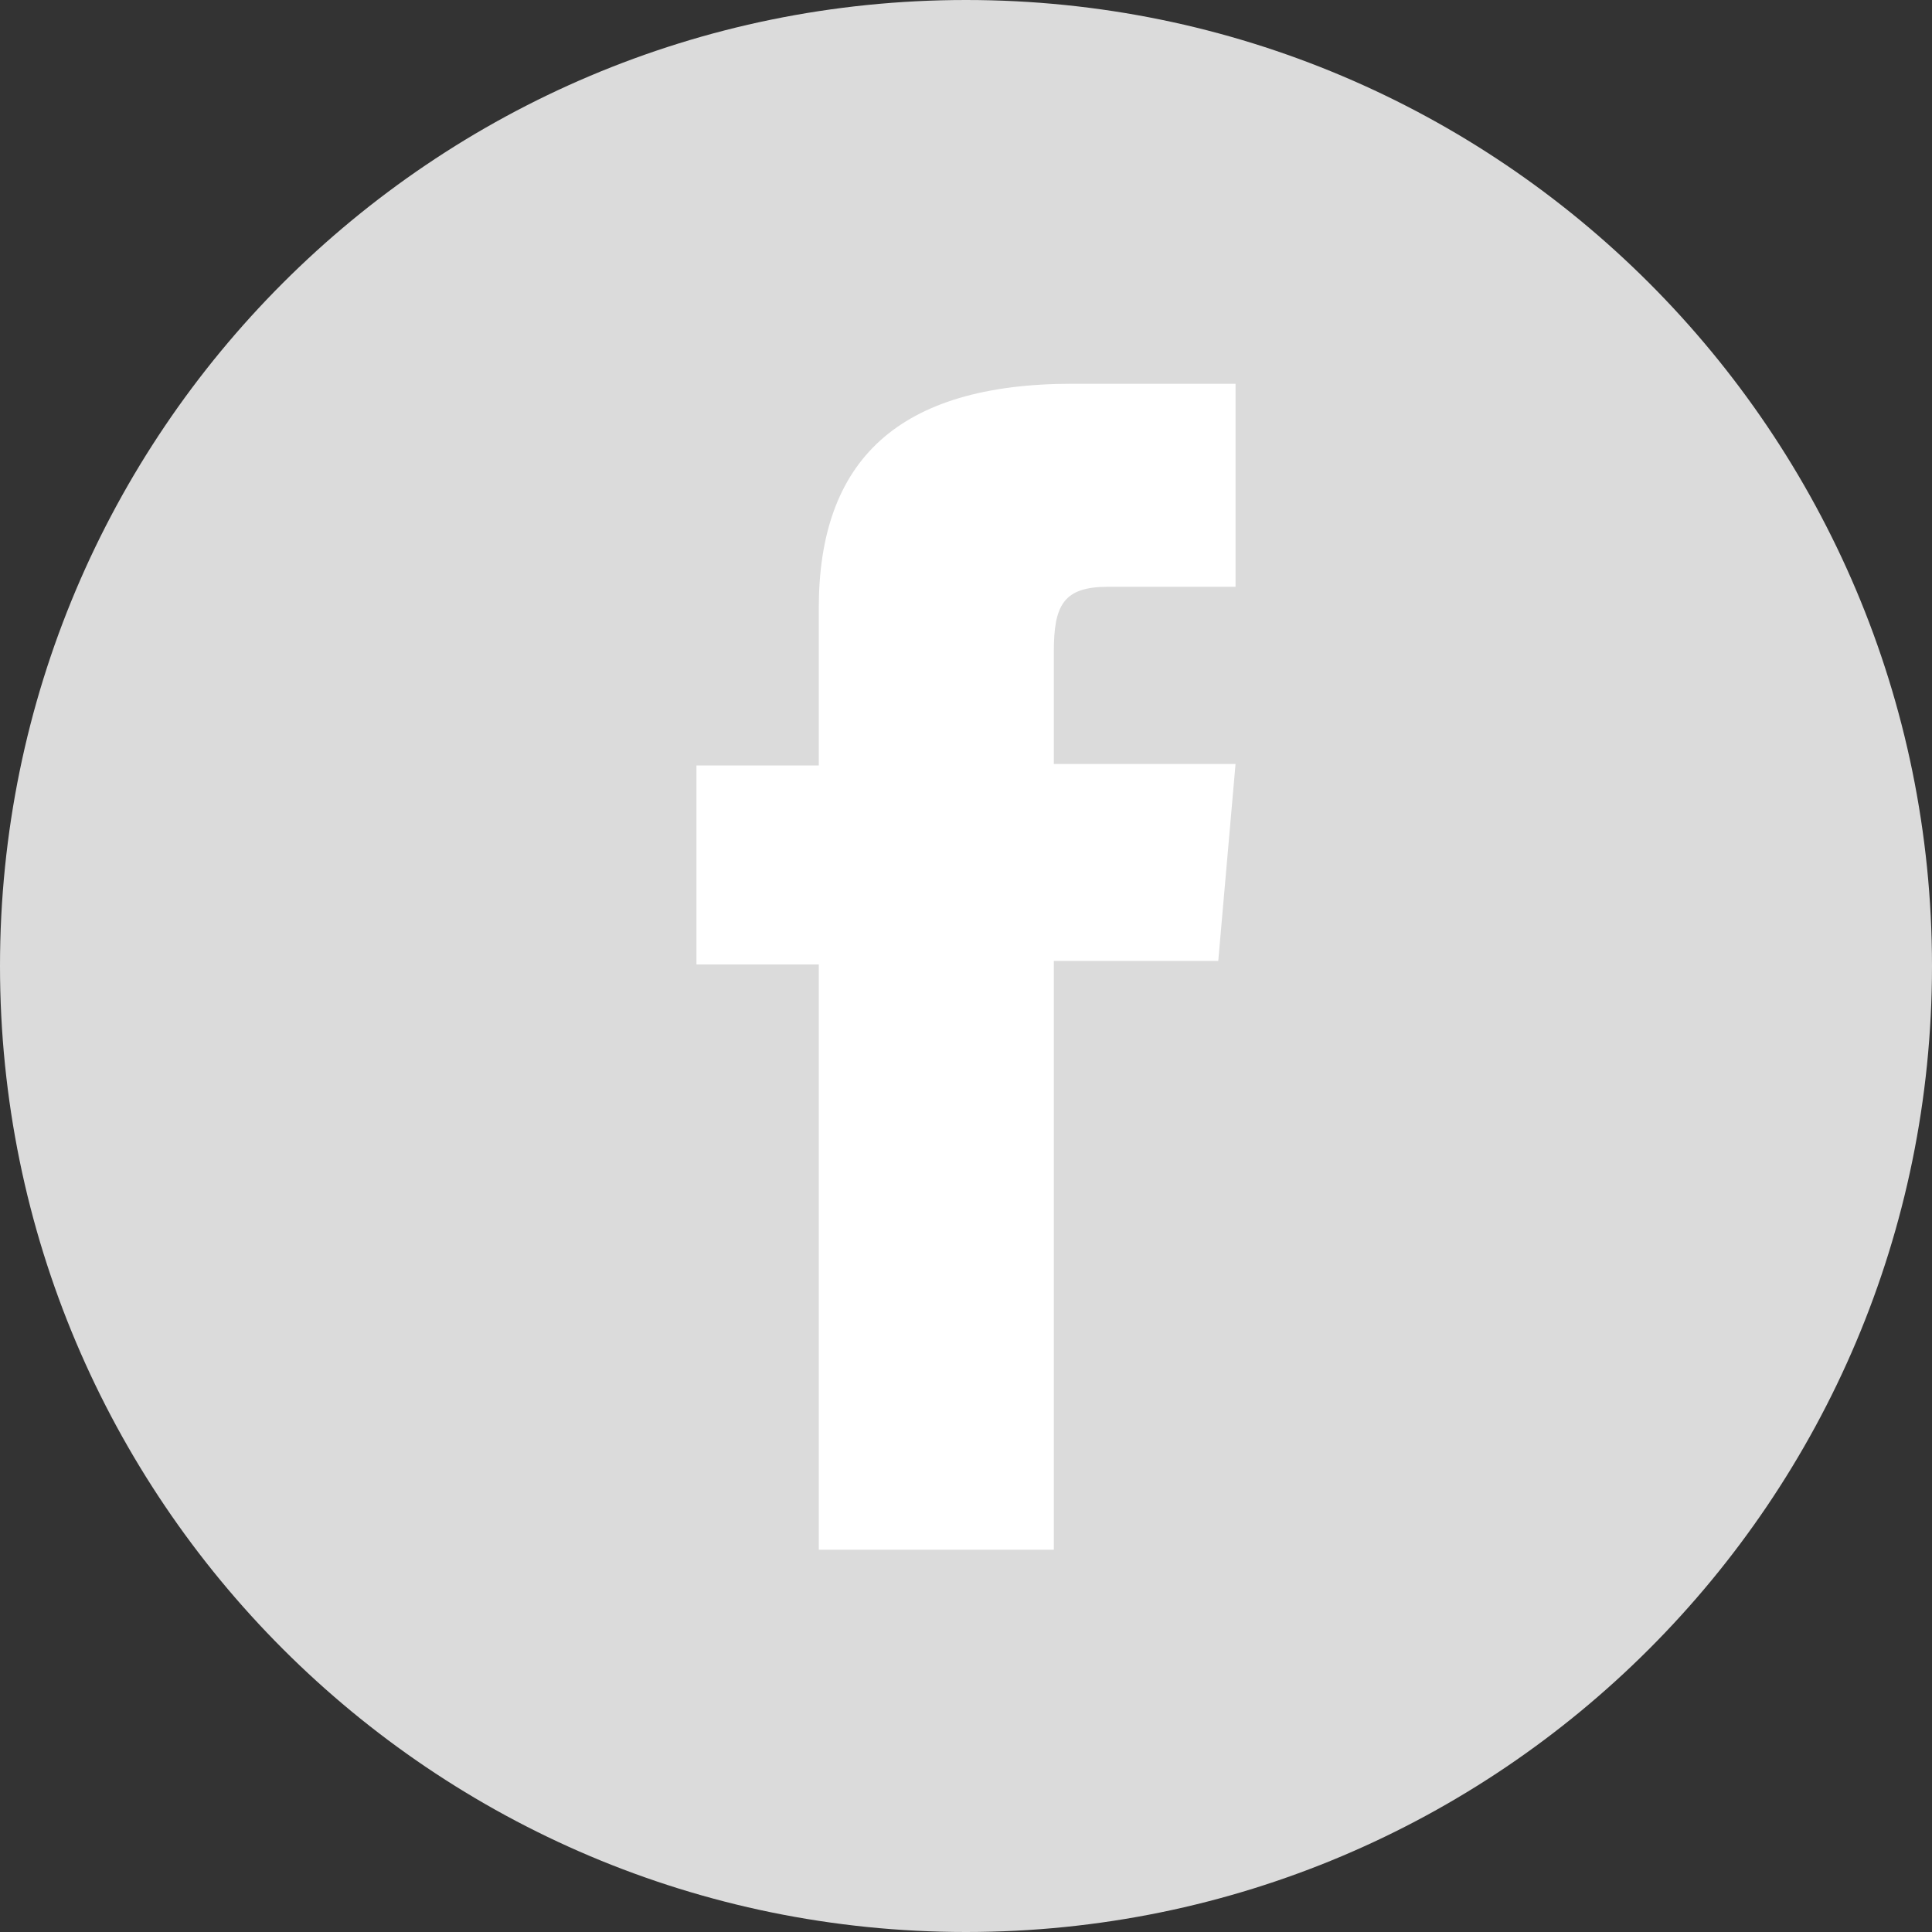 <svg width="35" height="35" viewBox="0 0 35 35" fill="none" xmlns="http://www.w3.org/2000/svg">
<rect x="0" y="0" width="35" height="35" fill="#333333" stroke="none"/>
<path d="M35 17.5C35 7.835 27.165 0 17.5 0C7.835 0 0 7.835 0 17.5C0 27.165 7.835 35 17.5 35C27.165 35 35 27.165 35 17.5Z" fill="#DBDBDB"/>
<path d="M14.833 28.075H19.091V17.408H22.07L22.383 13.84H19.091V11.808C19.091 10.961 19.265 10.63 20.075 10.63H22.383V6.952H19.431C16.258 6.952 14.833 8.35 14.833 11.017V13.867H12.617V17.472H14.833V28.075Z" fill="#ffffff"/>
</svg>
